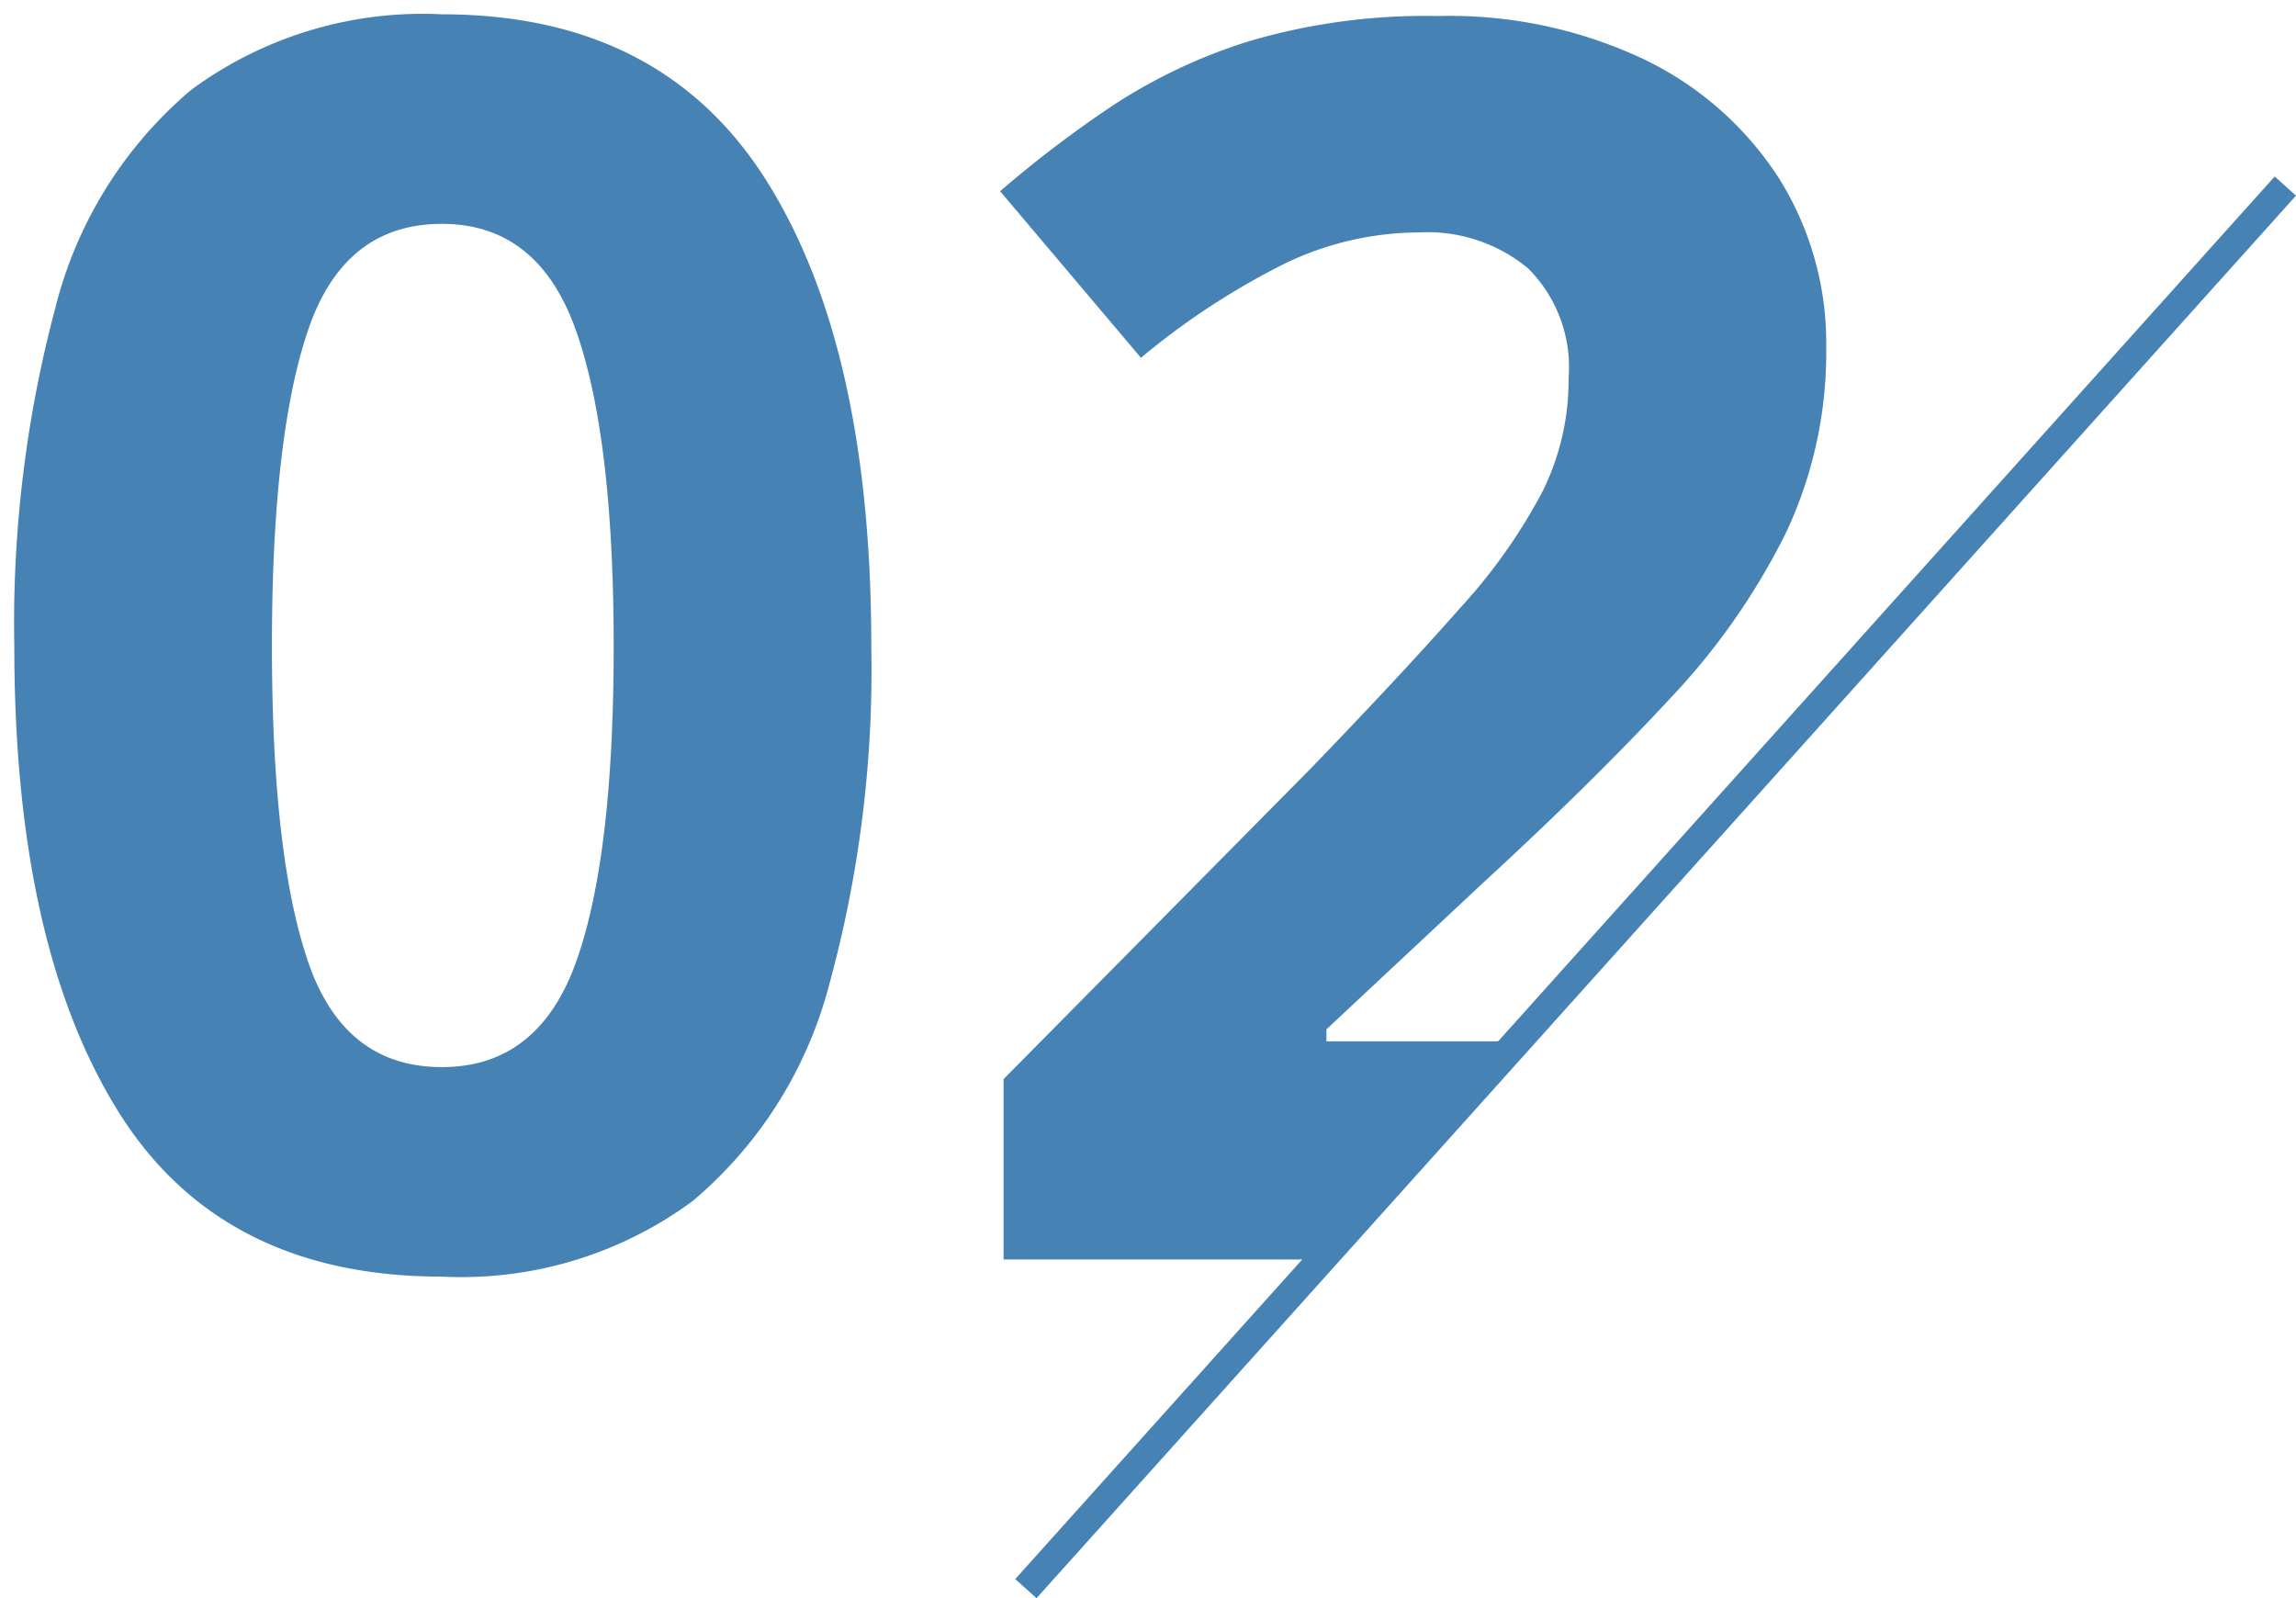 <svg xmlns="http://www.w3.org/2000/svg" width="80.212" height="55.834" viewBox="0 0 80.212 55.834">
  <g id="グループ_20" data-name="グループ 20" transform="translate(-1315 -2767)">
    <line id="線_13" data-name="線 13" x1="44" y2="49" transform="translate(1350.84 2773.5)" fill="none" stroke="#4682b4" stroke-width="1"/>
    <path id="交差_3" data-name="交差 3" d="M6.069,58.78q-3.6-5.82-3.6-16.2a42.769,42.769,0,0,1,1.44-11.85,14.6,14.6,0,0,1,4.739-7.59,13.617,13.617,0,0,1,8.761-2.64q7.68,0,11.34,5.819t3.659,16.26a41.626,41.626,0,0,1-1.47,11.82,14.759,14.759,0,0,1-4.77,7.56,13.61,13.61,0,0,1-8.76,2.641Q9.668,64.6,6.069,58.78Zm6.66-27.24q-1.261,3.721-1.26,11.04t1.26,11.01q1.26,3.691,4.68,3.69,3.36,0,4.68-3.659t1.319-11.04q0-7.32-1.319-11.04t-4.68-3.72Q13.988,27.82,12.729,31.54ZM37.029,64V57.7l10.74-10.86q3.24-3.359,5.22-5.61a19.4,19.4,0,0,0,2.88-4.08,8.783,8.783,0,0,0,.9-3.93,4.89,4.89,0,0,0-1.41-3.84,5.508,5.508,0,0,0-3.81-1.26,10.849,10.849,0,0,0-4.8,1.14,25.921,25.921,0,0,0-4.92,3.24l-4.92-5.82a40.127,40.127,0,0,1,3.9-2.97,18.932,18.932,0,0,1,4.829-2.28,21.806,21.806,0,0,1,6.57-.87,15.88,15.88,0,0,1,7.231,1.53,11.55,11.55,0,0,1,4.68,4.14,10.831,10.831,0,0,1,1.65,5.91,14.784,14.784,0,0,1-1.41,6.48,23.763,23.763,0,0,1-4.08,5.82q-2.67,2.88-6.45,6.359l-5.52,5.161v.419h7.047L48.565,64Z" transform="translate(1313.031 2747)" fill="#4682b4" stroke="rgba(0,0,0,0)" stroke-miterlimit="10" stroke-width="1"/>
  </g>
</svg>
